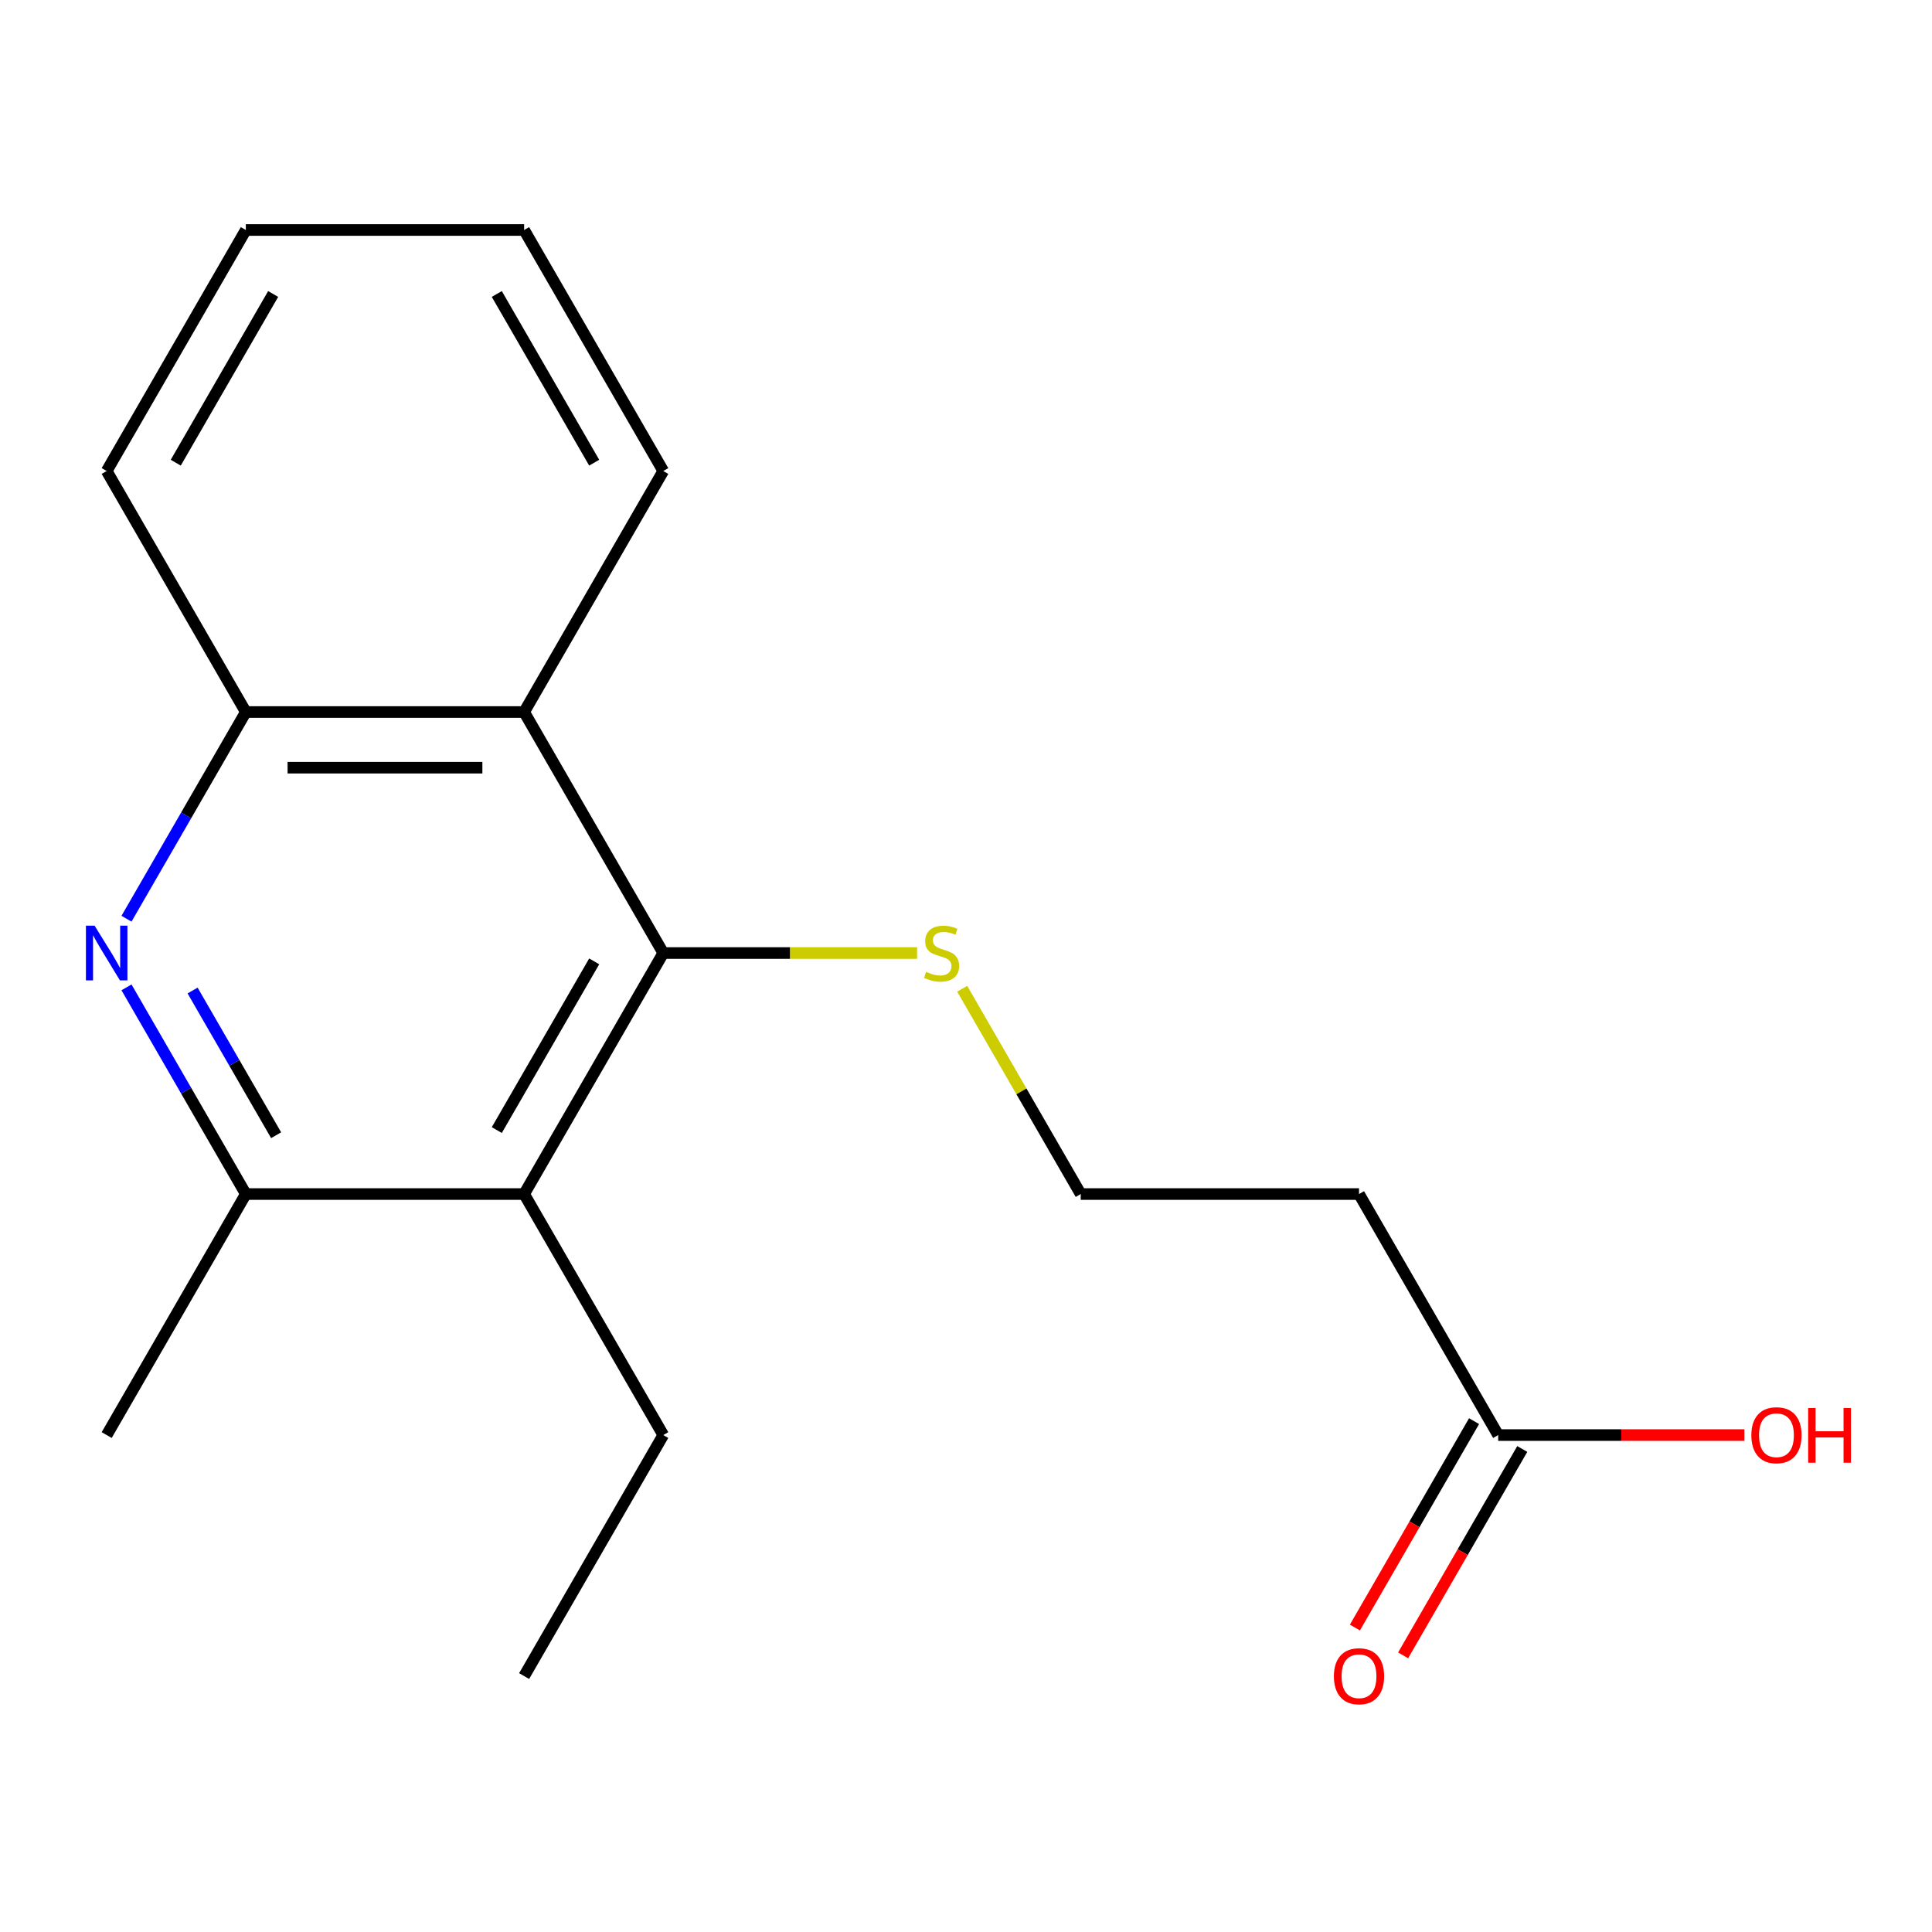 <?xml version='1.0' encoding='iso-8859-1'?>
<svg version='1.1' baseProfile='full'
              xmlns='http://www.w3.org/2000/svg'
                      xmlns:rdkit='http://www.rdkit.org/xml'
                      xmlns:xlink='http://www.w3.org/1999/xlink'
                  xml:space='preserve'
width='1000px' height='1000px' viewBox='0 0 1000 1000'>
<!-- END OF HEADER -->
<rect style='opacity:1.0;fill:#FFFFFF;stroke:none' width='1000' height='1000' x='0' y='0'> </rect>
<path class='bond-1' d='M 343.31,493.292 L 271.287,618.039' style='fill:none;fill-rule:evenodd;stroke:#000000;stroke-width:6px;stroke-linecap:butt;stroke-linejoin:miter;stroke-opacity:1' />
<path class='bond-1' d='M 307.557,497.599 L 257.14,584.923' style='fill:none;fill-rule:evenodd;stroke:#000000;stroke-width:6px;stroke-linecap:butt;stroke-linejoin:miter;stroke-opacity:1' />
<path class='bond-2' d='M 343.31,493.292 L 271.287,368.544' style='fill:none;fill-rule:evenodd;stroke:#000000;stroke-width:6px;stroke-linecap:butt;stroke-linejoin:miter;stroke-opacity:1' />
<path class='bond-7' d='M 343.31,493.292 L 408.992,493.292' style='fill:none;fill-rule:evenodd;stroke:#000000;stroke-width:6px;stroke-linecap:butt;stroke-linejoin:miter;stroke-opacity:1' />
<path class='bond-7' d='M 408.992,493.292 L 474.675,493.292' style='fill:none;fill-rule:evenodd;stroke:#CCCC00;stroke-width:6px;stroke-linecap:butt;stroke-linejoin:miter;stroke-opacity:1' />
<path class='bond-0' d='M 65.472,475.531 L 96.356,422.037' style='fill:none;fill-rule:evenodd;stroke:#0000FF;stroke-width:6px;stroke-linecap:butt;stroke-linejoin:miter;stroke-opacity:1' />
<path class='bond-0' d='M 96.356,422.037 L 127.24,368.544' style='fill:none;fill-rule:evenodd;stroke:#000000;stroke-width:6px;stroke-linecap:butt;stroke-linejoin:miter;stroke-opacity:1' />
<path class='bond-18' d='M 65.472,511.053 L 96.356,564.546' style='fill:none;fill-rule:evenodd;stroke:#0000FF;stroke-width:6px;stroke-linecap:butt;stroke-linejoin:miter;stroke-opacity:1' />
<path class='bond-18' d='M 96.356,564.546 L 127.24,618.039' style='fill:none;fill-rule:evenodd;stroke:#000000;stroke-width:6px;stroke-linecap:butt;stroke-linejoin:miter;stroke-opacity:1' />
<path class='bond-18' d='M 99.686,512.696 L 121.305,550.142' style='fill:none;fill-rule:evenodd;stroke:#0000FF;stroke-width:6px;stroke-linecap:butt;stroke-linejoin:miter;stroke-opacity:1' />
<path class='bond-18' d='M 121.305,550.142 L 142.924,587.587' style='fill:none;fill-rule:evenodd;stroke:#000000;stroke-width:6px;stroke-linecap:butt;stroke-linejoin:miter;stroke-opacity:1' />
<path class='bond-3' d='M 271.287,618.039 L 127.24,618.039' style='fill:none;fill-rule:evenodd;stroke:#000000;stroke-width:6px;stroke-linecap:butt;stroke-linejoin:miter;stroke-opacity:1' />
<path class='bond-11' d='M 271.287,618.039 L 343.31,742.787' style='fill:none;fill-rule:evenodd;stroke:#000000;stroke-width:6px;stroke-linecap:butt;stroke-linejoin:miter;stroke-opacity:1' />
<path class='bond-4' d='M 271.287,368.544 L 127.24,368.544' style='fill:none;fill-rule:evenodd;stroke:#000000;stroke-width:6px;stroke-linecap:butt;stroke-linejoin:miter;stroke-opacity:1' />
<path class='bond-4' d='M 249.68,397.353 L 148.847,397.353' style='fill:none;fill-rule:evenodd;stroke:#000000;stroke-width:6px;stroke-linecap:butt;stroke-linejoin:miter;stroke-opacity:1' />
<path class='bond-12' d='M 271.287,368.544 L 343.31,243.796' style='fill:none;fill-rule:evenodd;stroke:#000000;stroke-width:6px;stroke-linecap:butt;stroke-linejoin:miter;stroke-opacity:1' />
<path class='bond-13' d='M 127.24,618.039 L 55.217,742.787' style='fill:none;fill-rule:evenodd;stroke:#000000;stroke-width:6px;stroke-linecap:butt;stroke-linejoin:miter;stroke-opacity:1' />
<path class='bond-14' d='M 127.24,368.544 L 55.217,243.796' style='fill:none;fill-rule:evenodd;stroke:#000000;stroke-width:6px;stroke-linecap:butt;stroke-linejoin:miter;stroke-opacity:1' />
<path class='bond-5' d='M 775.449,742.787 L 703.425,618.039' style='fill:none;fill-rule:evenodd;stroke:#000000;stroke-width:6px;stroke-linecap:butt;stroke-linejoin:miter;stroke-opacity:1' />
<path class='bond-8' d='M 762.974,735.585 L 732.136,788.998' style='fill:none;fill-rule:evenodd;stroke:#000000;stroke-width:6px;stroke-linecap:butt;stroke-linejoin:miter;stroke-opacity:1' />
<path class='bond-8' d='M 732.136,788.998 L 701.297,842.411' style='fill:none;fill-rule:evenodd;stroke:#FF0000;stroke-width:6px;stroke-linecap:butt;stroke-linejoin:miter;stroke-opacity:1' />
<path class='bond-8' d='M 787.923,749.99 L 757.085,803.403' style='fill:none;fill-rule:evenodd;stroke:#000000;stroke-width:6px;stroke-linecap:butt;stroke-linejoin:miter;stroke-opacity:1' />
<path class='bond-8' d='M 757.085,803.403 L 726.247,856.816' style='fill:none;fill-rule:evenodd;stroke:#FF0000;stroke-width:6px;stroke-linecap:butt;stroke-linejoin:miter;stroke-opacity:1' />
<path class='bond-10' d='M 775.449,742.787 L 839.171,742.787' style='fill:none;fill-rule:evenodd;stroke:#000000;stroke-width:6px;stroke-linecap:butt;stroke-linejoin:miter;stroke-opacity:1' />
<path class='bond-10' d='M 839.171,742.787 L 902.894,742.787' style='fill:none;fill-rule:evenodd;stroke:#FF0000;stroke-width:6px;stroke-linecap:butt;stroke-linejoin:miter;stroke-opacity:1' />
<path class='bond-6' d='M 703.425,618.039 L 559.379,618.039' style='fill:none;fill-rule:evenodd;stroke:#000000;stroke-width:6px;stroke-linecap:butt;stroke-linejoin:miter;stroke-opacity:1' />
<path class='bond-9' d='M 498.026,511.773 L 528.703,564.906' style='fill:none;fill-rule:evenodd;stroke:#CCCC00;stroke-width:6px;stroke-linecap:butt;stroke-linejoin:miter;stroke-opacity:1' />
<path class='bond-9' d='M 528.703,564.906 L 559.379,618.039' style='fill:none;fill-rule:evenodd;stroke:#000000;stroke-width:6px;stroke-linecap:butt;stroke-linejoin:miter;stroke-opacity:1' />
<path class='bond-15' d='M 343.31,742.787 L 271.287,867.535' style='fill:none;fill-rule:evenodd;stroke:#000000;stroke-width:6px;stroke-linecap:butt;stroke-linejoin:miter;stroke-opacity:1' />
<path class='bond-16' d='M 343.31,243.796 L 271.287,119.048' style='fill:none;fill-rule:evenodd;stroke:#000000;stroke-width:6px;stroke-linecap:butt;stroke-linejoin:miter;stroke-opacity:1' />
<path class='bond-16' d='M 307.557,239.489 L 257.14,152.165' style='fill:none;fill-rule:evenodd;stroke:#000000;stroke-width:6px;stroke-linecap:butt;stroke-linejoin:miter;stroke-opacity:1' />
<path class='bond-19' d='M 55.217,243.796 L 127.24,119.048' style='fill:none;fill-rule:evenodd;stroke:#000000;stroke-width:6px;stroke-linecap:butt;stroke-linejoin:miter;stroke-opacity:1' />
<path class='bond-19' d='M 90.97,239.489 L 141.386,152.165' style='fill:none;fill-rule:evenodd;stroke:#000000;stroke-width:6px;stroke-linecap:butt;stroke-linejoin:miter;stroke-opacity:1' />
<path class='bond-17' d='M 271.287,119.048 L 127.24,119.048' style='fill:none;fill-rule:evenodd;stroke:#000000;stroke-width:6px;stroke-linecap:butt;stroke-linejoin:miter;stroke-opacity:1' />
<path  class='atom-1' d='M 48.957 479.132
L 58.237 494.132
Q 59.157 495.612, 60.637 498.292
Q 62.117 500.972, 62.197 501.132
L 62.197 479.132
L 65.957 479.132
L 65.957 507.452
L 62.077 507.452
L 52.117 491.052
Q 50.957 489.132, 49.717 486.932
Q 48.517 484.732, 48.157 484.052
L 48.157 507.452
L 44.477 507.452
L 44.477 479.132
L 48.957 479.132
' fill='#0000FF'/>
<path  class='atom-8' d='M 479.356 503.012
Q 479.676 503.132, 480.996 503.692
Q 482.316 504.252, 483.756 504.612
Q 485.236 504.932, 486.676 504.932
Q 489.356 504.932, 490.916 503.652
Q 492.476 502.332, 492.476 500.052
Q 492.476 498.492, 491.676 497.532
Q 490.916 496.572, 489.716 496.052
Q 488.516 495.532, 486.516 494.932
Q 483.996 494.172, 482.476 493.452
Q 480.996 492.732, 479.916 491.212
Q 478.876 489.692, 478.876 487.132
Q 478.876 483.572, 481.276 481.372
Q 483.716 479.172, 488.516 479.172
Q 491.796 479.172, 495.516 480.732
L 494.596 483.812
Q 491.196 482.412, 488.636 482.412
Q 485.876 482.412, 484.356 483.572
Q 482.836 484.692, 482.876 486.652
Q 482.876 488.172, 483.636 489.092
Q 484.436 490.012, 485.556 490.532
Q 486.716 491.052, 488.636 491.652
Q 491.196 492.452, 492.716 493.252
Q 494.236 494.052, 495.316 495.692
Q 496.436 497.292, 496.436 500.052
Q 496.436 503.972, 493.796 506.092
Q 491.196 508.172, 486.836 508.172
Q 484.316 508.172, 482.396 507.612
Q 480.516 507.092, 478.276 506.172
L 479.356 503.012
' fill='#CCCC00'/>
<path  class='atom-9' d='M 690.425 867.615
Q 690.425 860.815, 693.785 857.015
Q 697.145 853.215, 703.425 853.215
Q 709.705 853.215, 713.065 857.015
Q 716.425 860.815, 716.425 867.615
Q 716.425 874.495, 713.025 878.415
Q 709.625 882.295, 703.425 882.295
Q 697.185 882.295, 693.785 878.415
Q 690.425 874.535, 690.425 867.615
M 703.425 879.095
Q 707.745 879.095, 710.065 876.215
Q 712.425 873.295, 712.425 867.615
Q 712.425 862.055, 710.065 859.255
Q 707.745 856.415, 703.425 856.415
Q 699.105 856.415, 696.745 859.215
Q 694.425 862.015, 694.425 867.615
Q 694.425 873.335, 696.745 876.215
Q 699.105 879.095, 703.425 879.095
' fill='#FF0000'/>
<path  class='atom-11' d='M 906.495 742.867
Q 906.495 736.067, 909.855 732.267
Q 913.215 728.467, 919.495 728.467
Q 925.775 728.467, 929.135 732.267
Q 932.495 736.067, 932.495 742.867
Q 932.495 749.747, 929.095 753.667
Q 925.695 757.547, 919.495 757.547
Q 913.255 757.547, 909.855 753.667
Q 906.495 749.787, 906.495 742.867
M 919.495 754.347
Q 923.815 754.347, 926.135 751.467
Q 928.495 748.547, 928.495 742.867
Q 928.495 737.307, 926.135 734.507
Q 923.815 731.667, 919.495 731.667
Q 915.175 731.667, 912.815 734.467
Q 910.495 737.267, 910.495 742.867
Q 910.495 748.587, 912.815 751.467
Q 915.175 754.347, 919.495 754.347
' fill='#FF0000'/>
<path  class='atom-11' d='M 935.895 728.787
L 939.735 728.787
L 939.735 740.827
L 954.215 740.827
L 954.215 728.787
L 958.055 728.787
L 958.055 757.107
L 954.215 757.107
L 954.215 744.027
L 939.735 744.027
L 939.735 757.107
L 935.895 757.107
L 935.895 728.787
' fill='#FF0000'/>
</svg>
